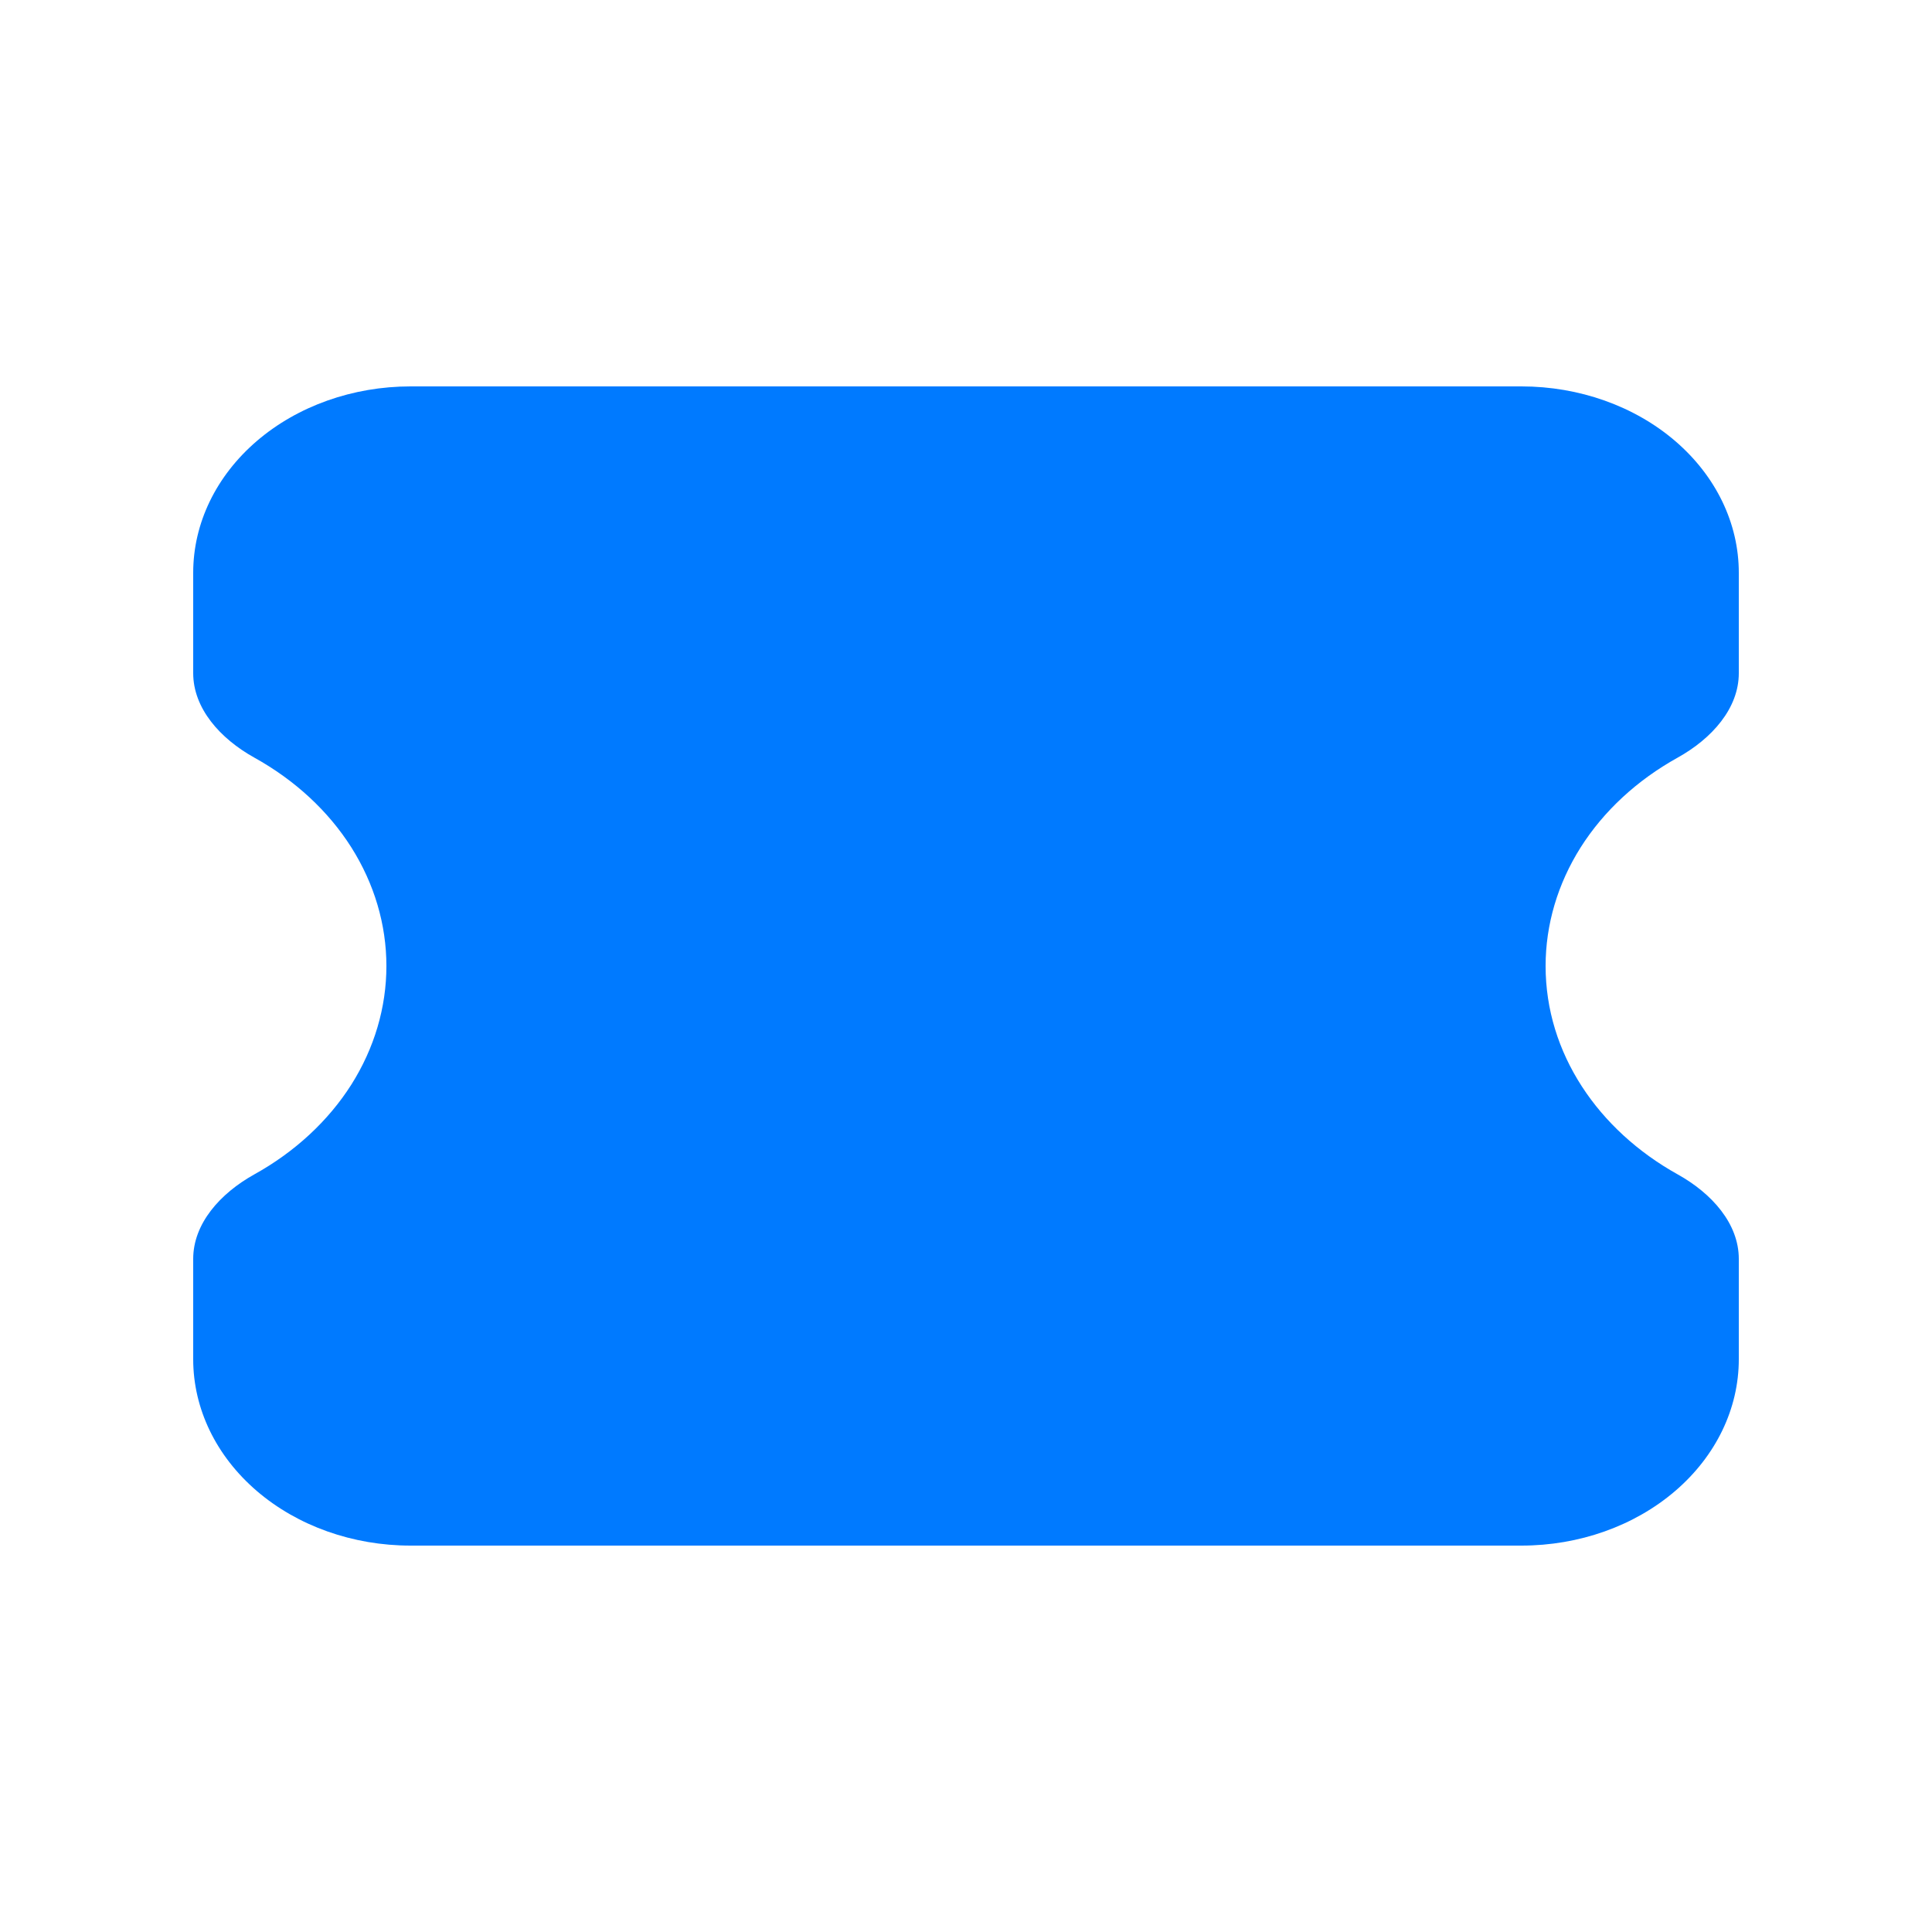 <svg width="20" height="20" viewBox="0 0 20 20" fill="none" xmlns="http://www.w3.org/2000/svg">
<path fill-rule="evenodd" clip-rule="evenodd" d="M15.75 4C16.347 4 16.919 4.203 17.341 4.565C17.763 4.927 18 5.417 18 5.929V6.969C18 7.332 17.723 7.645 17.367 7.843C16.947 8.076 16.602 8.395 16.363 8.772C16.125 9.149 16 9.571 16 10C16 10.904 16.544 11.699 17.367 12.157C17.723 12.355 18 12.668 18 13.032V14.071C18 14.583 17.763 15.073 17.341 15.435C16.919 15.797 16.347 16 15.75 16H4.25C3.653 16 3.081 15.797 2.659 15.435C2.237 15.073 2 14.583 2 14.071V13.032C2 12.668 2.277 12.355 2.633 12.157C3.053 11.924 3.398 11.604 3.637 11.228C3.875 10.851 4 10.429 4 10C4 9.571 3.875 9.149 3.637 8.772C3.398 8.395 3.053 8.076 2.633 7.843C2.277 7.645 2 7.332 2 6.968V5.929C2 5.417 2.237 4.927 2.659 4.565C3.081 4.203 3.653 4 4.25 4H15.75Z" fill="#007AFF"/>
</svg>
